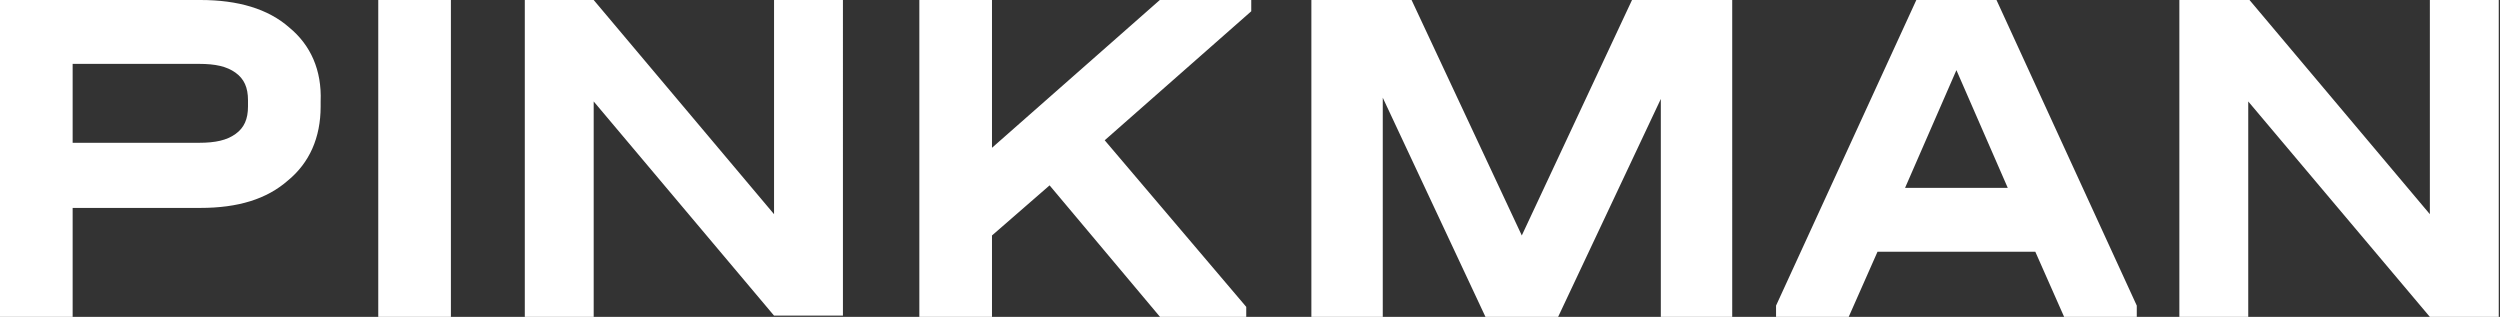 <?xml version="1.0" encoding="UTF-8"?> <!-- Generator: Adobe Illustrator 24.1.0, SVG Export Plug-In . SVG Version: 6.00 Build 0) --> <svg xmlns="http://www.w3.org/2000/svg" xmlns:xlink="http://www.w3.org/1999/xlink" id="Layer_1" x="0px" y="0px" viewBox="0 0 199.6 25.3" style="enable-background:new 0 0 199.6 25.3;" xml:space="preserve"><rect x="0" y="0" width="199.6" height="25.3" fill="#333333" stroke="none"/> <style type="text/css"> .st0{fill:#FFFFFF;} </style> <path class="st0" d="M23.1,2.2C21.4,0.7,19,0,16,0H0v25.3h5.8v-8.7H16c3,0,5.3-0.7,7-2.2c1.7-1.4,2.6-3.4,2.6-5.9V8.1 C25.7,5.6,24.8,3.6,23.1,2.2z M19.8,8.5c0,1-0.3,1.7-1,2.2c-0.7,0.5-1.6,0.7-2.9,0.7H5.8V5.1h10.1c1.3,0,2.2,0.2,2.9,0.7 c0.7,0.5,1,1.2,1,2.2V8.5z M30.2,25.3H36V0h-5.8V25.3z M61.8,17.1L47.4,0h-5.5v25.3h5.5V8.1l14.4,17.1h5.5V0h-5.5V17.1z M79.2,11.8 V0h-5.8v25.3h5.8v-6.5l4.6-4l8.9,10.6h6.8v-0.9L88.2,11.2L99.9,0.9V0h-7.3L79.2,11.8z M121.5,18.8L112.7,0h-8v25.3h5.7V7.8l8.2,17.5 h5.8l8.2-17.4v17.4h5.7V0h-8L121.5,18.8z M153,0l-11.2,24.4v0.9h5.8l2.3-5.2h12.6l2.3,5.2h5.8v-0.9L159.4,0H153z M152.1,15l4.1-9.4 l4.1,9.4H152.1z M194,0v17.1L179.6,0H174v25.3h5.5V8.1L194,25.3h5.5V0H194z"></path> </svg> 